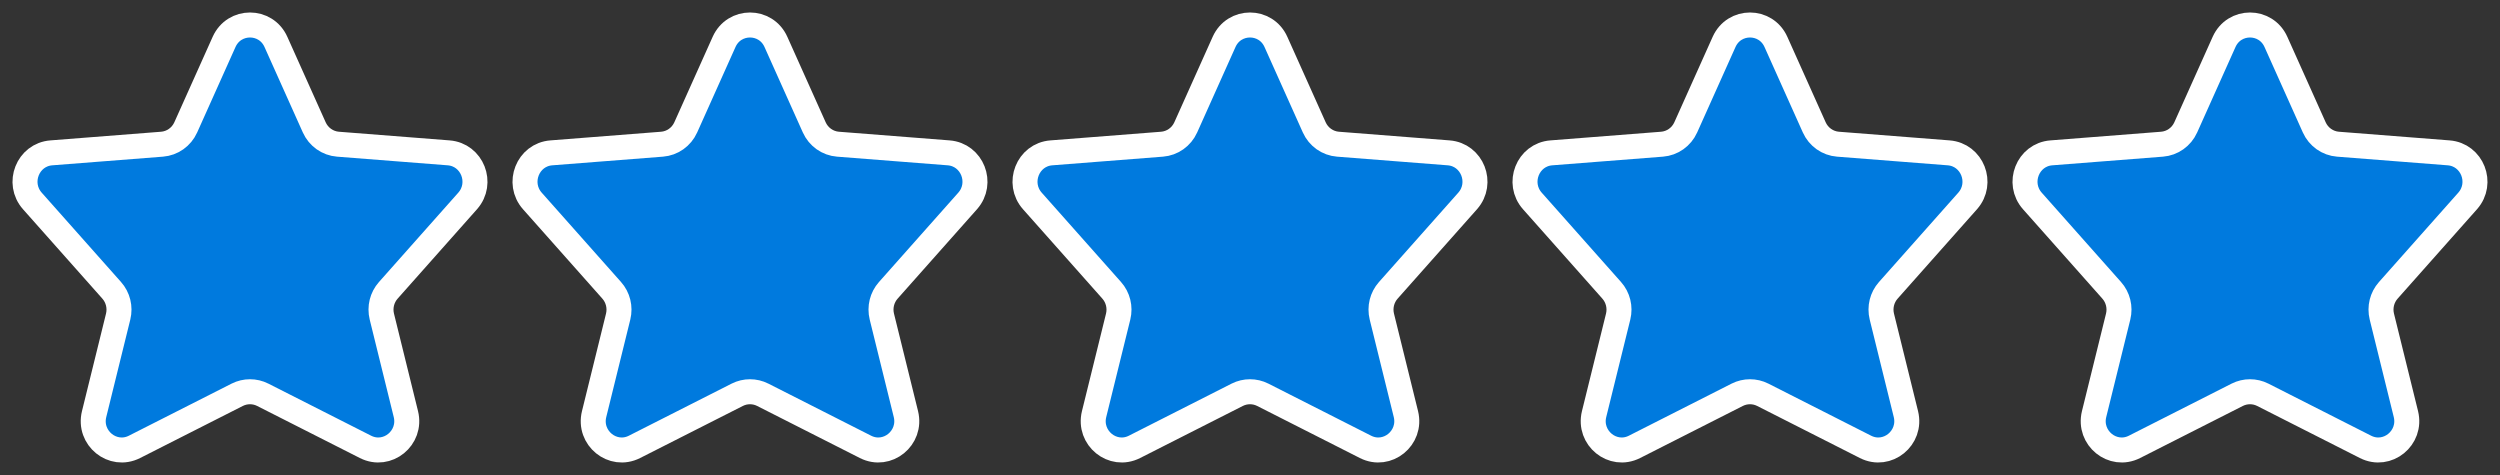 <svg width="100" height="19" viewBox="0 0 100 19" fill="none" xmlns="http://www.w3.org/2000/svg">
<rect x="0" y="0" width="100" height="19" fill="#333333" stroke="none"/>
<path d="M10.509 15.791C10.189 15.629 9.811 15.629 9.49 15.791L5.379 17.875C4.509 18.316 3.528 17.519 3.765 16.562L4.726 12.665C4.818 12.292 4.721 11.897 4.467 11.612L1.294 8.038C0.662 7.325 1.111 6.187 2.054 6.114L6.48 5.768C6.894 5.736 7.258 5.478 7.43 5.095L8.963 1.677C9.368 0.774 10.633 0.774 11.037 1.677L12.57 5.095C12.742 5.478 13.106 5.736 13.52 5.768L17.946 6.114C18.889 6.187 19.338 7.325 18.706 8.038L15.533 11.612C15.279 11.897 15.182 12.292 15.274 12.665L16.235 16.562C16.472 17.519 15.491 18.316 14.621 17.875L10.509 15.791Z" fill="#007ADE" stroke="white" stroke-linecap="round" stroke-linejoin="round"/>
<path d="M30.509 15.791C30.189 15.629 29.811 15.629 29.491 15.791L25.379 17.875C24.509 18.316 23.528 17.519 23.765 16.562L24.726 12.665C24.818 12.292 24.721 11.897 24.467 11.612L21.294 8.038C20.662 7.325 21.111 6.187 22.054 6.114L26.48 5.768C26.894 5.736 27.258 5.478 27.43 5.095L28.963 1.677C29.367 0.774 30.633 0.774 31.037 1.677L32.57 5.095C32.742 5.478 33.106 5.736 33.52 5.768L37.946 6.114C38.889 6.187 39.338 7.325 38.706 8.038L35.533 11.612C35.279 11.897 35.182 12.292 35.274 12.665L36.236 16.562C36.472 17.519 35.491 18.316 34.621 17.875L30.509 15.791Z" fill="#007ADE" stroke="white" stroke-linecap="round" stroke-linejoin="round"/>
<path d="M50.51 15.791C50.189 15.629 49.811 15.629 49.49 15.791L45.379 17.875C44.509 18.316 43.528 17.519 43.764 16.562L44.726 12.665C44.818 12.292 44.721 11.897 44.467 11.612L41.294 8.038C40.662 7.325 41.111 6.187 42.054 6.114L46.48 5.768C46.894 5.736 47.258 5.478 47.43 5.095L48.963 1.677C49.367 0.774 50.633 0.774 51.037 1.677L52.57 5.095C52.742 5.478 53.106 5.736 53.52 5.768L57.946 6.114C58.889 6.187 59.338 7.325 58.706 8.038L55.533 11.612C55.279 11.897 55.182 12.292 55.274 12.665L56.236 16.562C56.472 17.519 55.491 18.316 54.621 17.875L50.51 15.791Z" fill="#007ADE" stroke="white" stroke-linecap="round" stroke-linejoin="round"/>
<path d="M70.51 15.791C70.189 15.629 69.811 15.629 69.49 15.791L65.379 17.875C64.509 18.316 63.528 17.519 63.764 16.562L64.726 12.665C64.818 12.292 64.721 11.897 64.467 11.612L61.294 8.038C60.662 7.325 61.111 6.187 62.054 6.114L66.48 5.768C66.894 5.736 67.258 5.478 67.43 5.095L68.963 1.677C69.368 0.774 70.632 0.774 71.037 1.677L72.57 5.095C72.742 5.478 73.106 5.736 73.52 5.768L77.946 6.114C78.889 6.187 79.338 7.325 78.706 8.038L75.533 11.612C75.279 11.897 75.182 12.292 75.274 12.665L76.236 16.562C76.472 17.519 75.491 18.316 74.621 17.875L70.51 15.791Z" fill="#007ADE" stroke="white" stroke-linecap="round" stroke-linejoin="round"/>
<path d="M90.51 15.791C90.189 15.629 89.811 15.629 89.49 15.791L85.379 17.875C84.509 18.316 83.528 17.519 83.764 16.562L84.726 12.665C84.818 12.292 84.721 11.897 84.467 11.612L81.294 8.038C80.662 7.325 81.111 6.187 82.054 6.114L86.48 5.768C86.894 5.736 87.258 5.478 87.43 5.095L88.963 1.677C89.368 0.774 90.632 0.774 91.037 1.677L92.57 5.095C92.742 5.478 93.106 5.736 93.52 5.768L97.946 6.114C98.889 6.187 99.338 7.325 98.706 8.038L95.533 11.612C95.279 11.897 95.182 12.292 95.274 12.665L96.236 16.562C96.472 17.519 95.491 18.316 94.621 17.875L90.51 15.791Z" fill="#007ADE" stroke="white" stroke-linecap="round" stroke-linejoin="round"/>
</svg>
